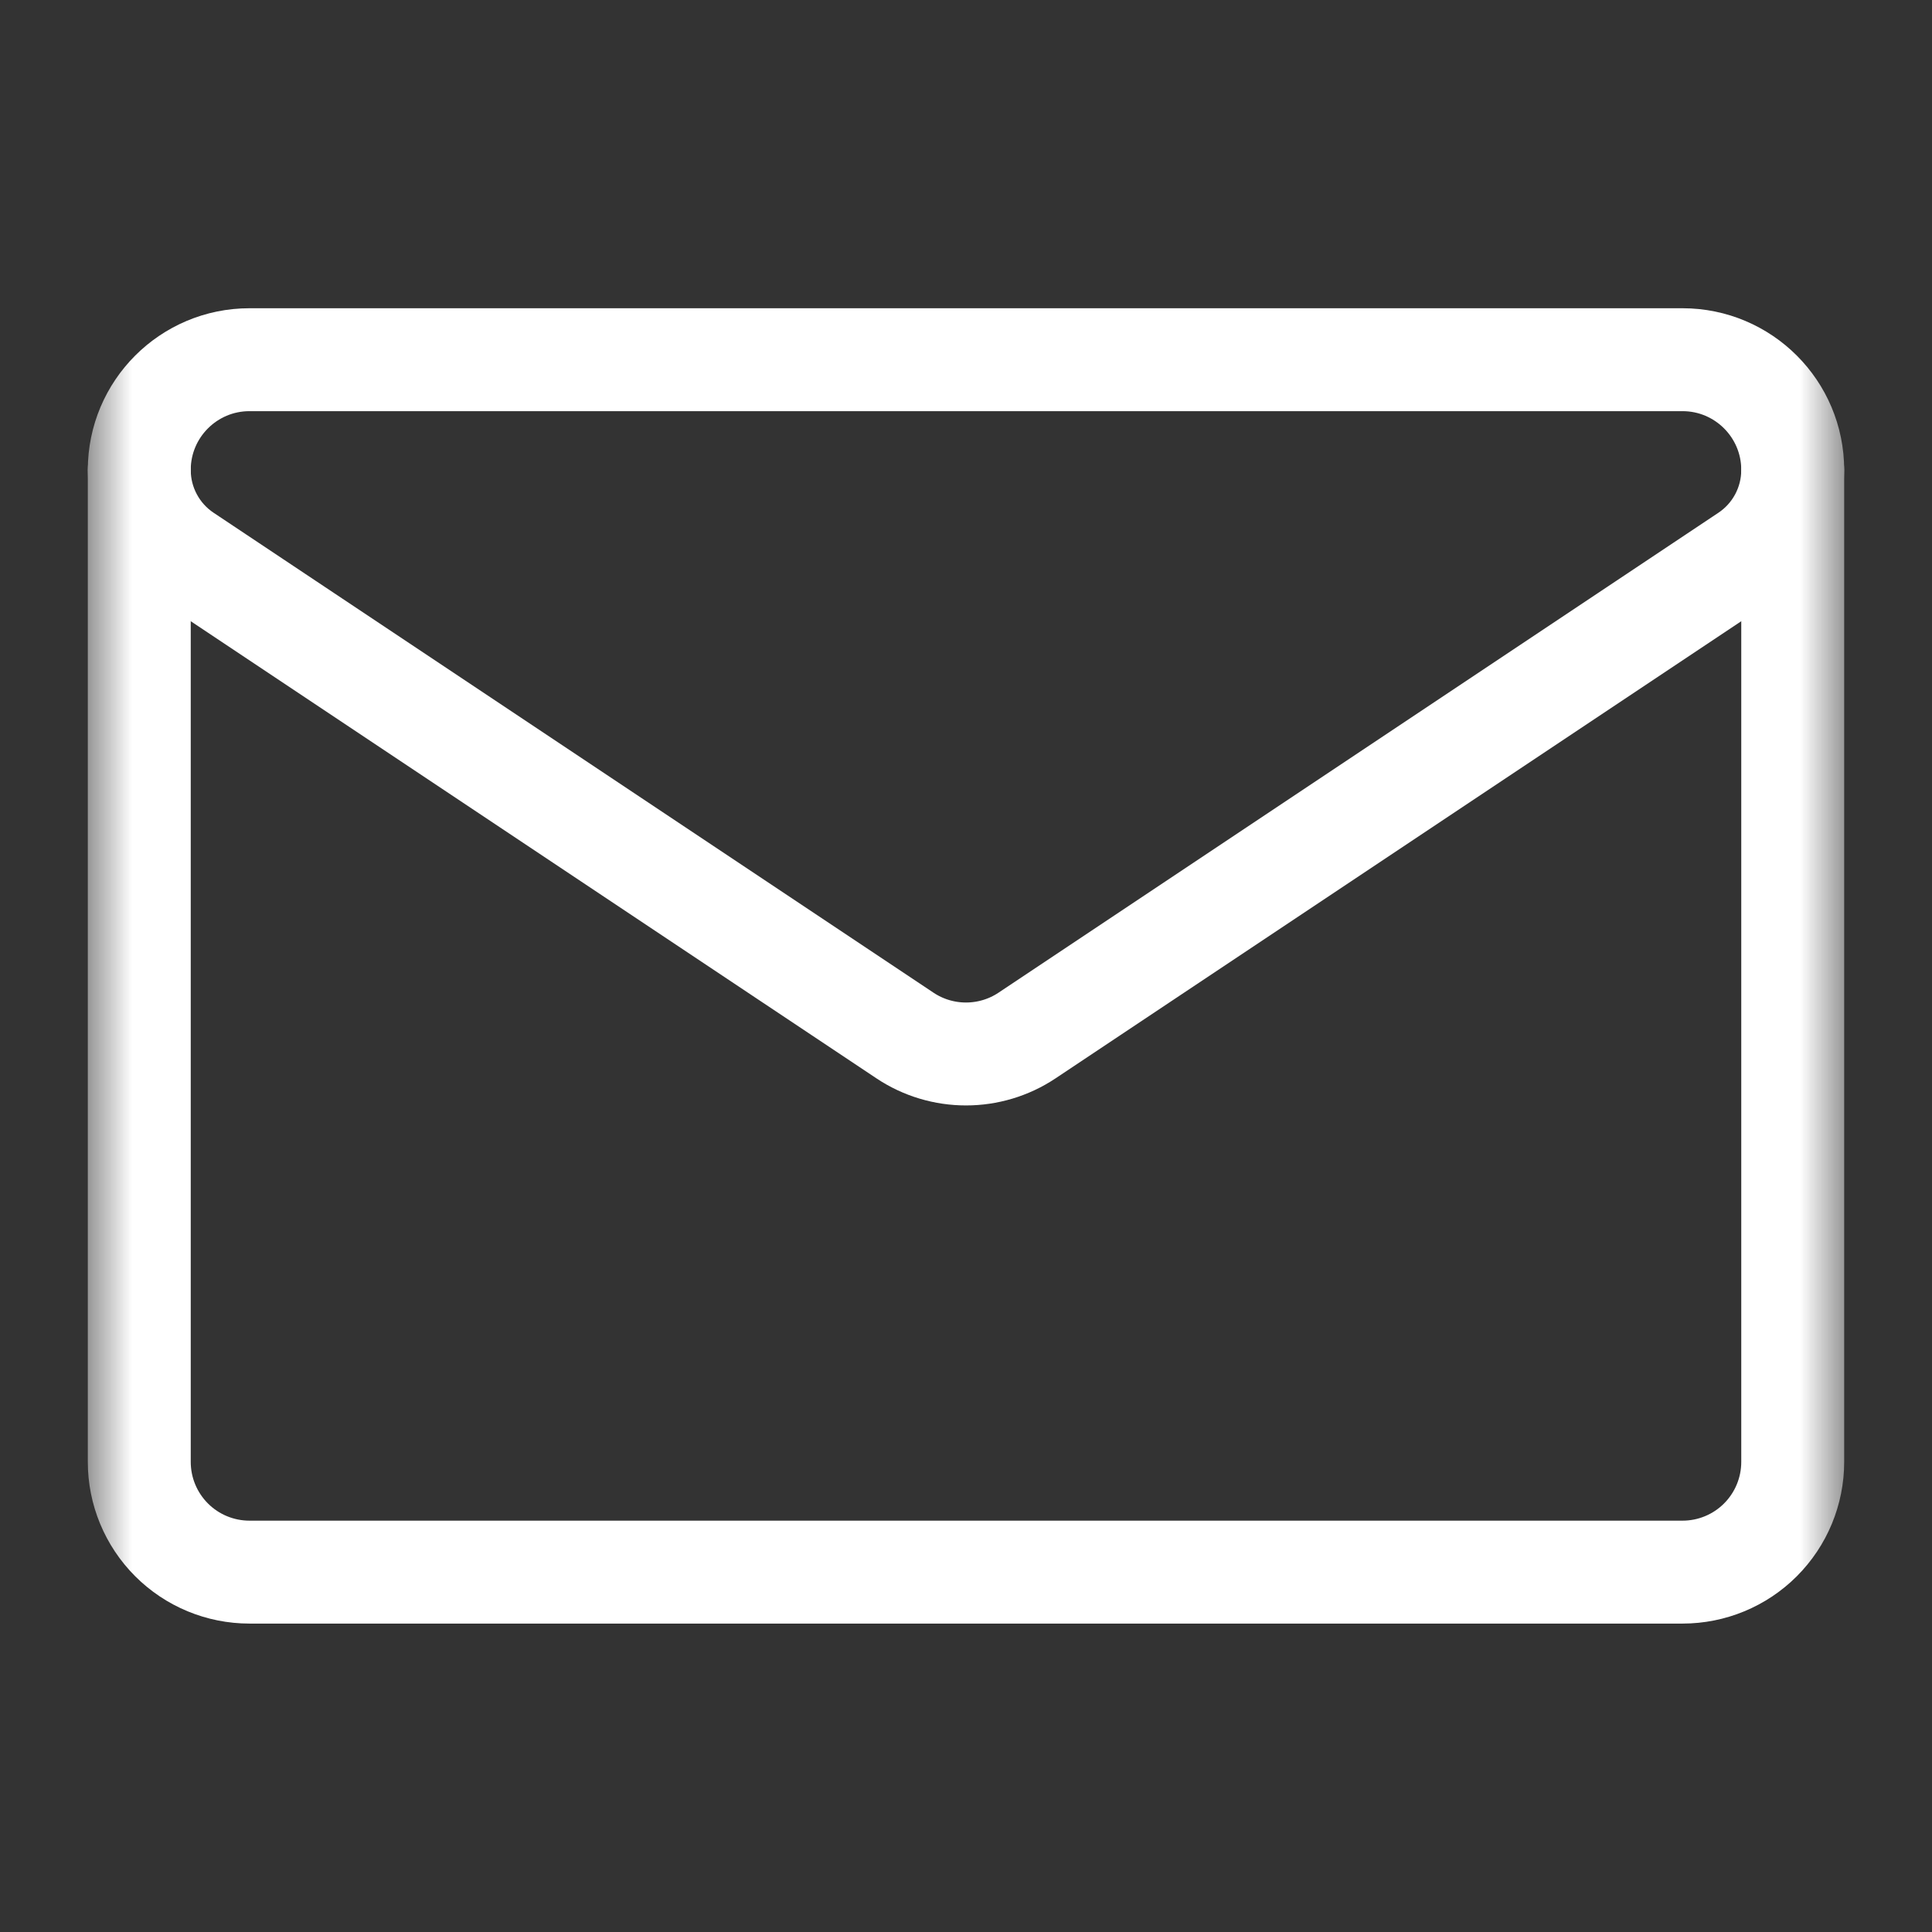 <svg width="22" height="22" viewBox="0 0 22 22" fill="none" xmlns="http://www.w3.org/2000/svg">
<rect x="0" y="0" width="22" height="22" fill="#333333" stroke="none"/>
<mask id="mask0_286_6807" style="mask-type:luminance" maskUnits="userSpaceOnUse" x="1" y="1" width="20" height="20">
<path d="M1 1H21V21H1V1Z" fill="white"/>
</mask>
<g mask="url(#mask0_286_6807)">
<path d="M2.108 6.327C1.782 6.11 1.586 5.744 1.586 5.352V5.351C1.586 4.658 2.148 4.096 2.841 4.096H19.159C19.852 4.096 20.414 4.658 20.414 5.351V5.352V5.352C20.414 5.744 20.218 6.11 19.892 6.327C18.299 7.389 13.501 10.588 11.696 11.791C11.275 12.072 10.725 12.072 10.304 11.791C8.499 10.588 3.701 7.389 2.108 6.327Z" stroke="white" stroke-width="1.172" stroke-miterlimit="10" stroke-linecap="round" stroke-linejoin="round"/>
<path d="M1.586 5.35V16.647C1.586 16.98 1.718 17.299 1.954 17.535C2.189 17.77 2.508 17.902 2.841 17.902H19.159C19.492 17.902 19.811 17.77 20.046 17.535C20.282 17.299 20.414 16.98 20.414 16.647V5.35" stroke="white" stroke-width="1.172" stroke-miterlimit="10" stroke-linecap="round" stroke-linejoin="round"/>
</g>
</svg>
